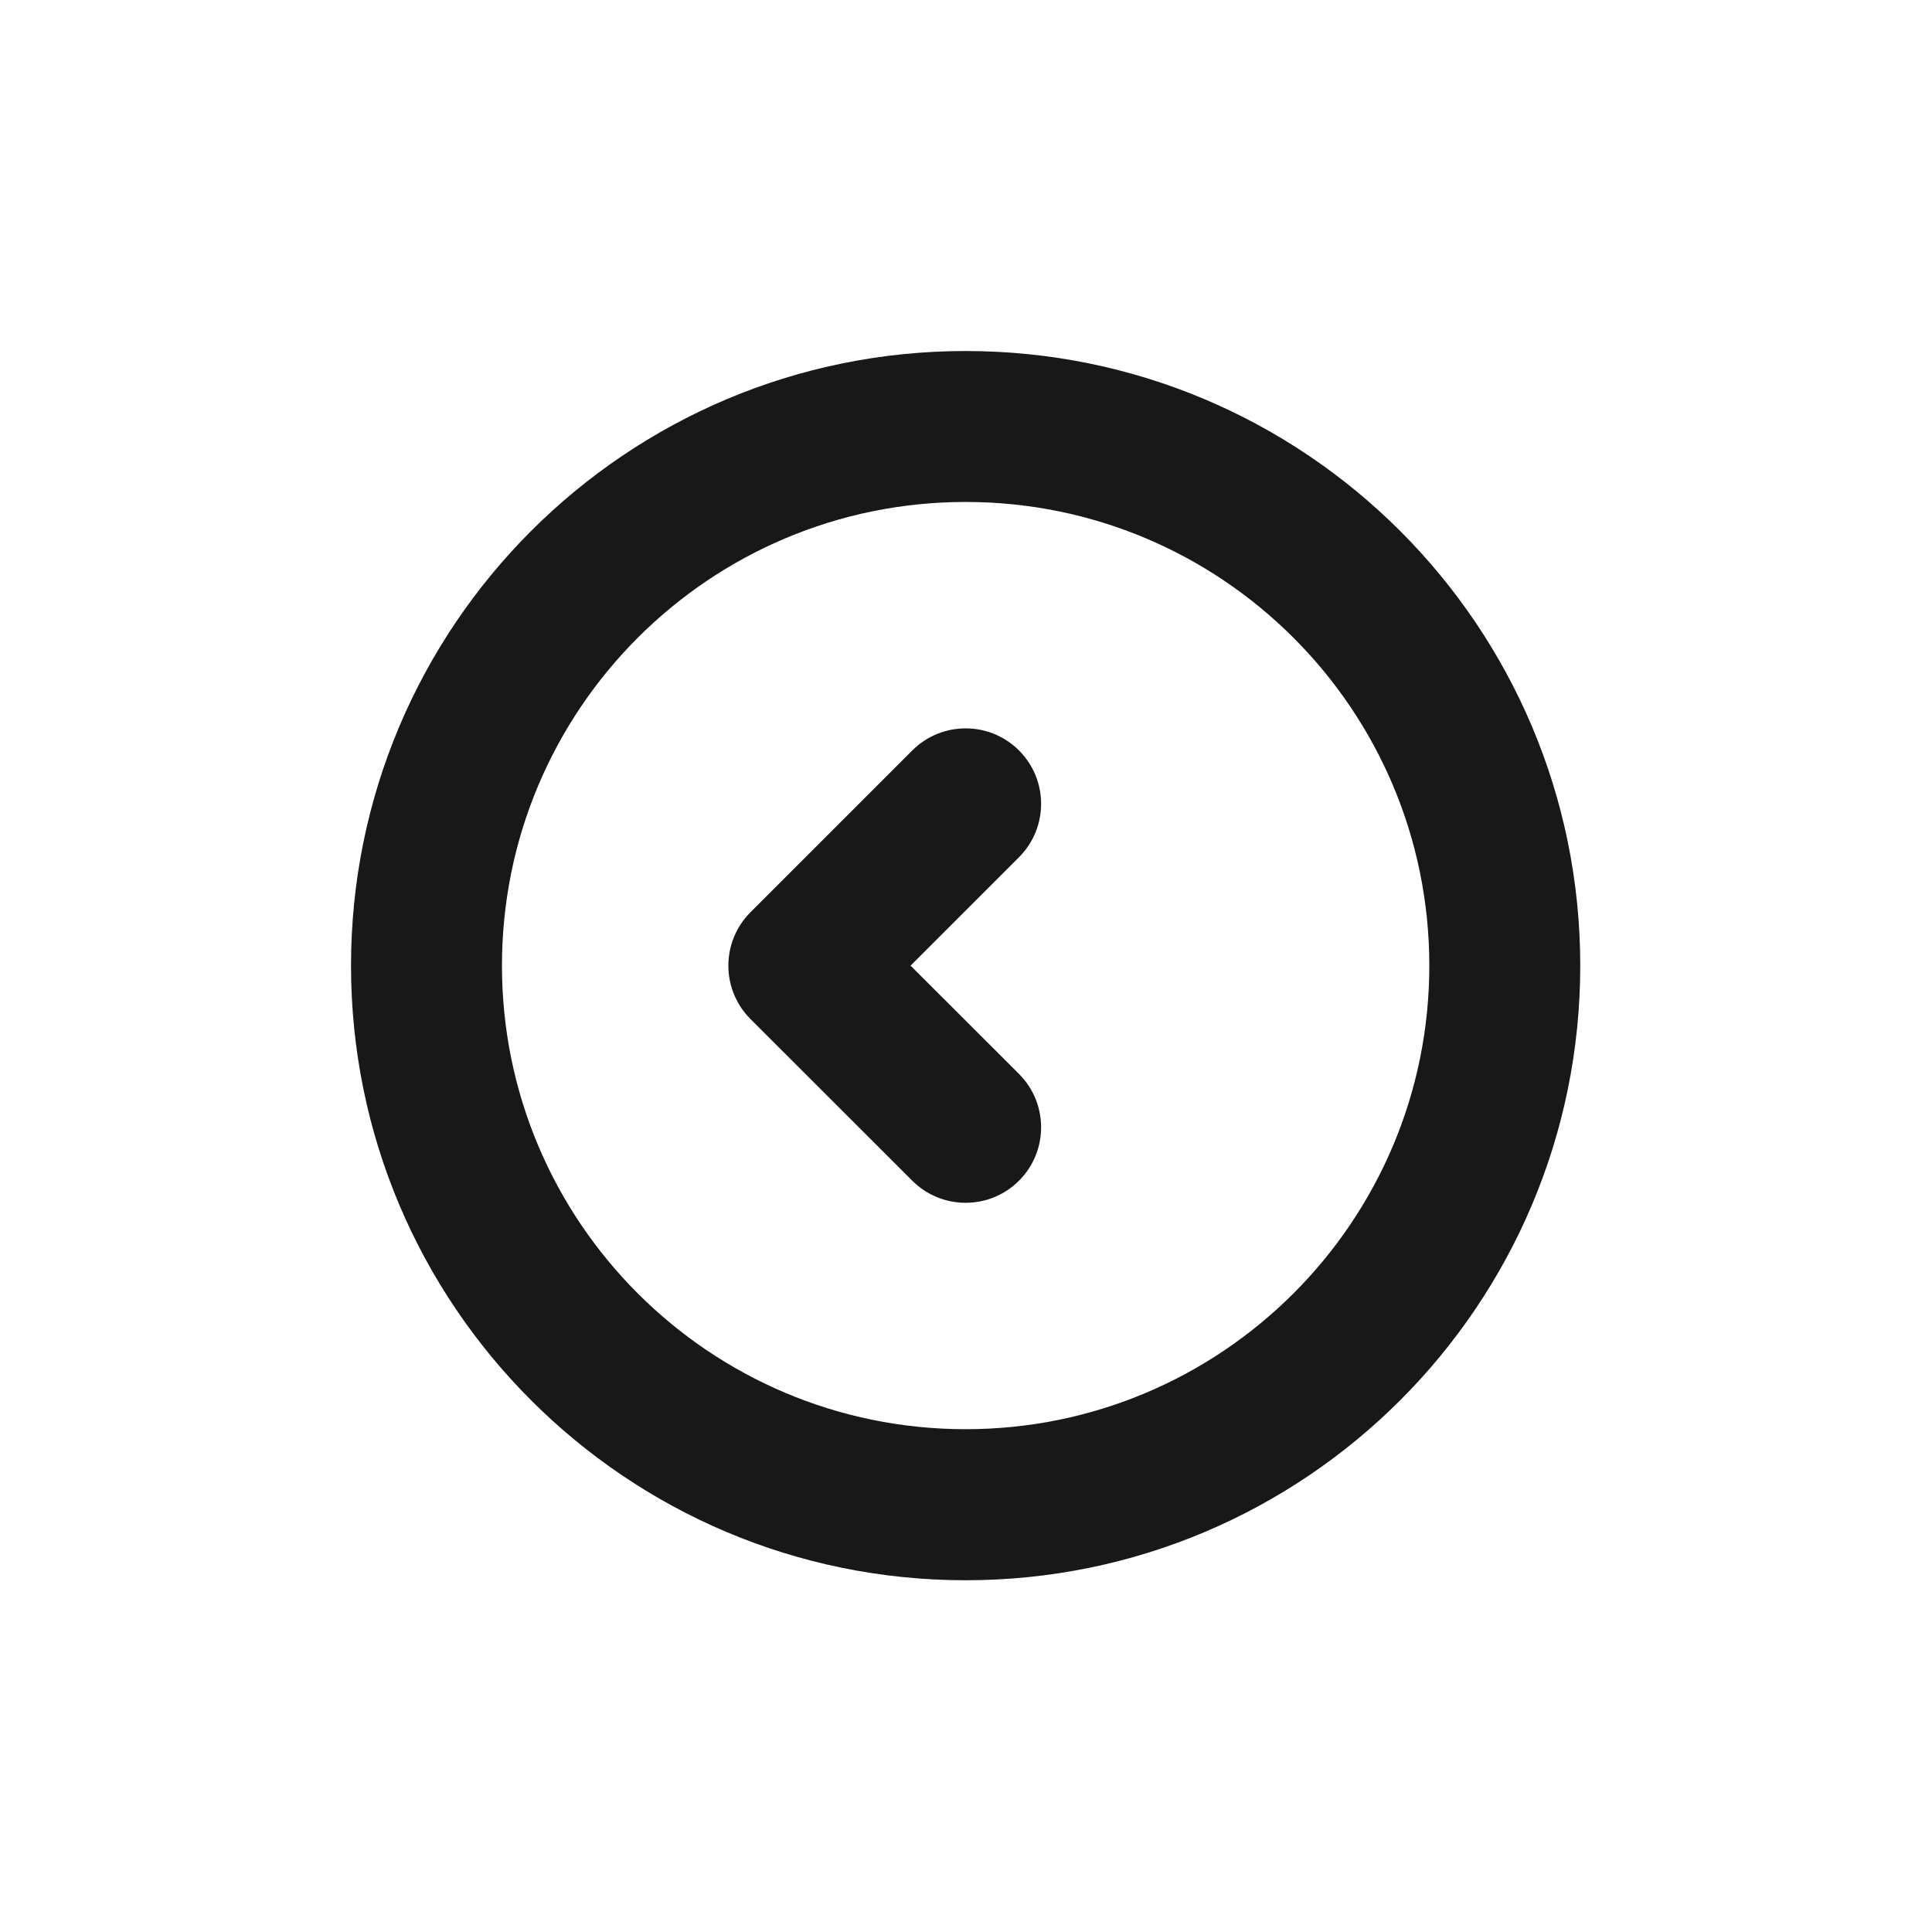 <svg

          viewBox="0 0 16 16"
          fill="none"
          xmlns="http://www.w3.org/2000/svg"
        >
          <g clipPath="url(#clip0_3206_667)">
            <path
              fillRule="evenodd"
              clipRule="evenodd"
              d="M7.997 4.157C5.876 4.157 4.157 5.876 4.157 7.997C4.157 10.117 5.876 11.836 7.997 11.836C10.117 11.836 11.837 10.117 11.837 7.997C11.837 5.876 10.117 4.157 7.997 4.157ZM2.907 7.997C2.907 5.186 5.186 2.907 7.997 2.907C10.808 2.907 13.087 5.186 13.087 7.997C13.087 10.808 10.808 13.087 7.997 13.087C5.186 13.087 2.907 10.808 2.907 7.997Z"
              fill="#181818"
            />
            <path
              fillRule="evenodd"
              clipRule="evenodd"
              d="M8.439 6.215C8.683 6.459 8.683 6.855 8.439 7.099L7.541 7.997L8.439 8.894C8.683 9.138 8.683 9.534 8.439 9.778C8.195 10.022 7.799 10.022 7.555 9.778L6.215 8.439C5.971 8.195 5.971 7.799 6.215 7.555L7.555 6.215C7.799 5.971 8.195 5.971 8.439 6.215Z"
              fill="#181818"
            />
          </g>
          <defs>
            <clipPath id="clip0_3206_667">
              <rect width="16" height="16" fill="white" />
            </clipPath>
          </defs>
        </svg>